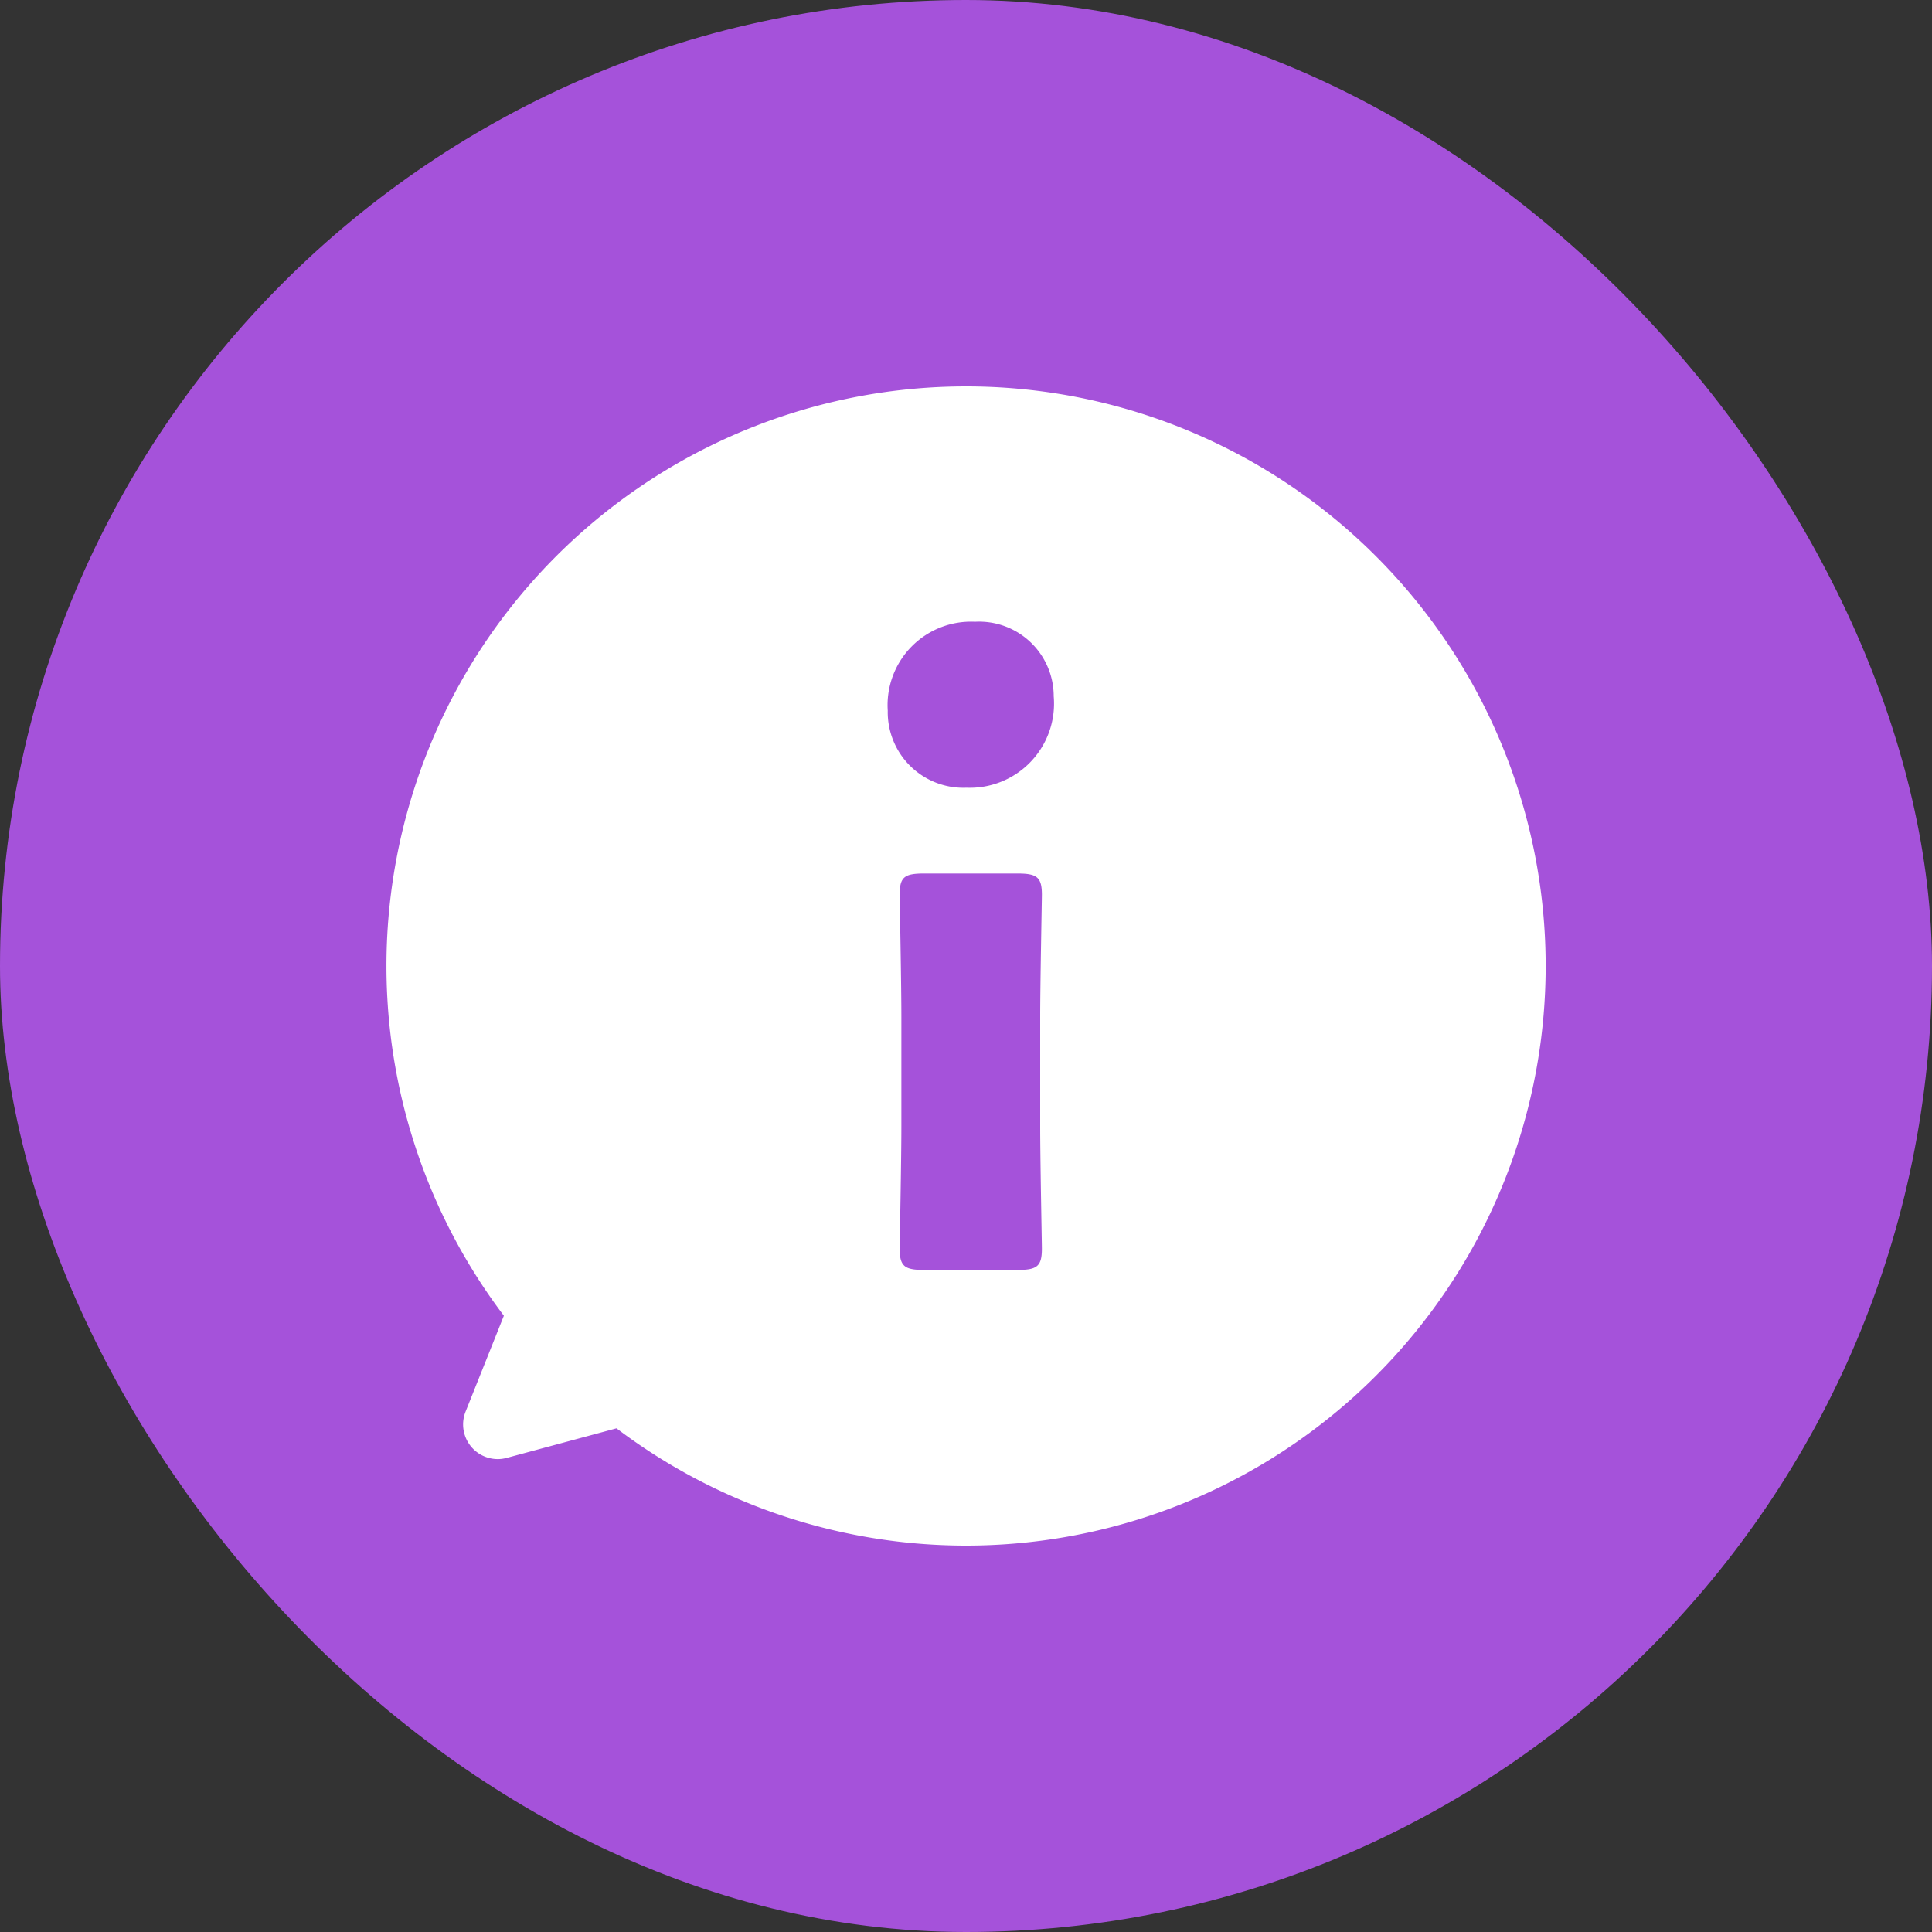 <svg xmlns="http://www.w3.org/2000/svg" width="40" height="40" viewBox="0 0 40 40">
  <rect x="0" y="0" width="40" height="40" fill="#333333" stroke="none"/>
  <g id="グループ_510" data-name="グループ 510" transform="translate(0 -24)">
    <rect id="長方形_5" data-name="長方形 5" width="40" height="40" rx="20" transform="translate(0 24)" fill="#a552da" style="mix-blend-mode: multiply;isolation: isolate"/>
    <path id="パス_142" data-name="パス 142" d="M314,284a12,12,0,0,0-9.568,19.241l-.793,1.986a.717.717,0,0,0,.666.982.707.707,0,0,0,.186-.025l2.273-.612A12,12,0,1,0,314,284Zm1.571,17.855c0,.368-.105.438-.508.438h-1.928c-.4,0-.508-.07-.508-.438,0-.123.035-1.823.035-2.542v-2.248c0-.719-.035-2.419-.035-2.542,0-.368.1-.438.508-.438h1.928c.4,0,.508.07.508.438,0,.123-.035,1.823-.035,2.542v2.248C315.536,300.032,315.571,301.732,315.571,301.855Zm-1.56-9.546a1.566,1.566,0,0,1-1.631-1.595,1.728,1.728,0,0,1,1.806-1.841,1.545,1.545,0,0,1,1.63,1.543A1.743,1.743,0,0,1,314.011,292.309Z" transform="translate(-294 -252)" fill="#fff"/>
  </g>
</svg>
